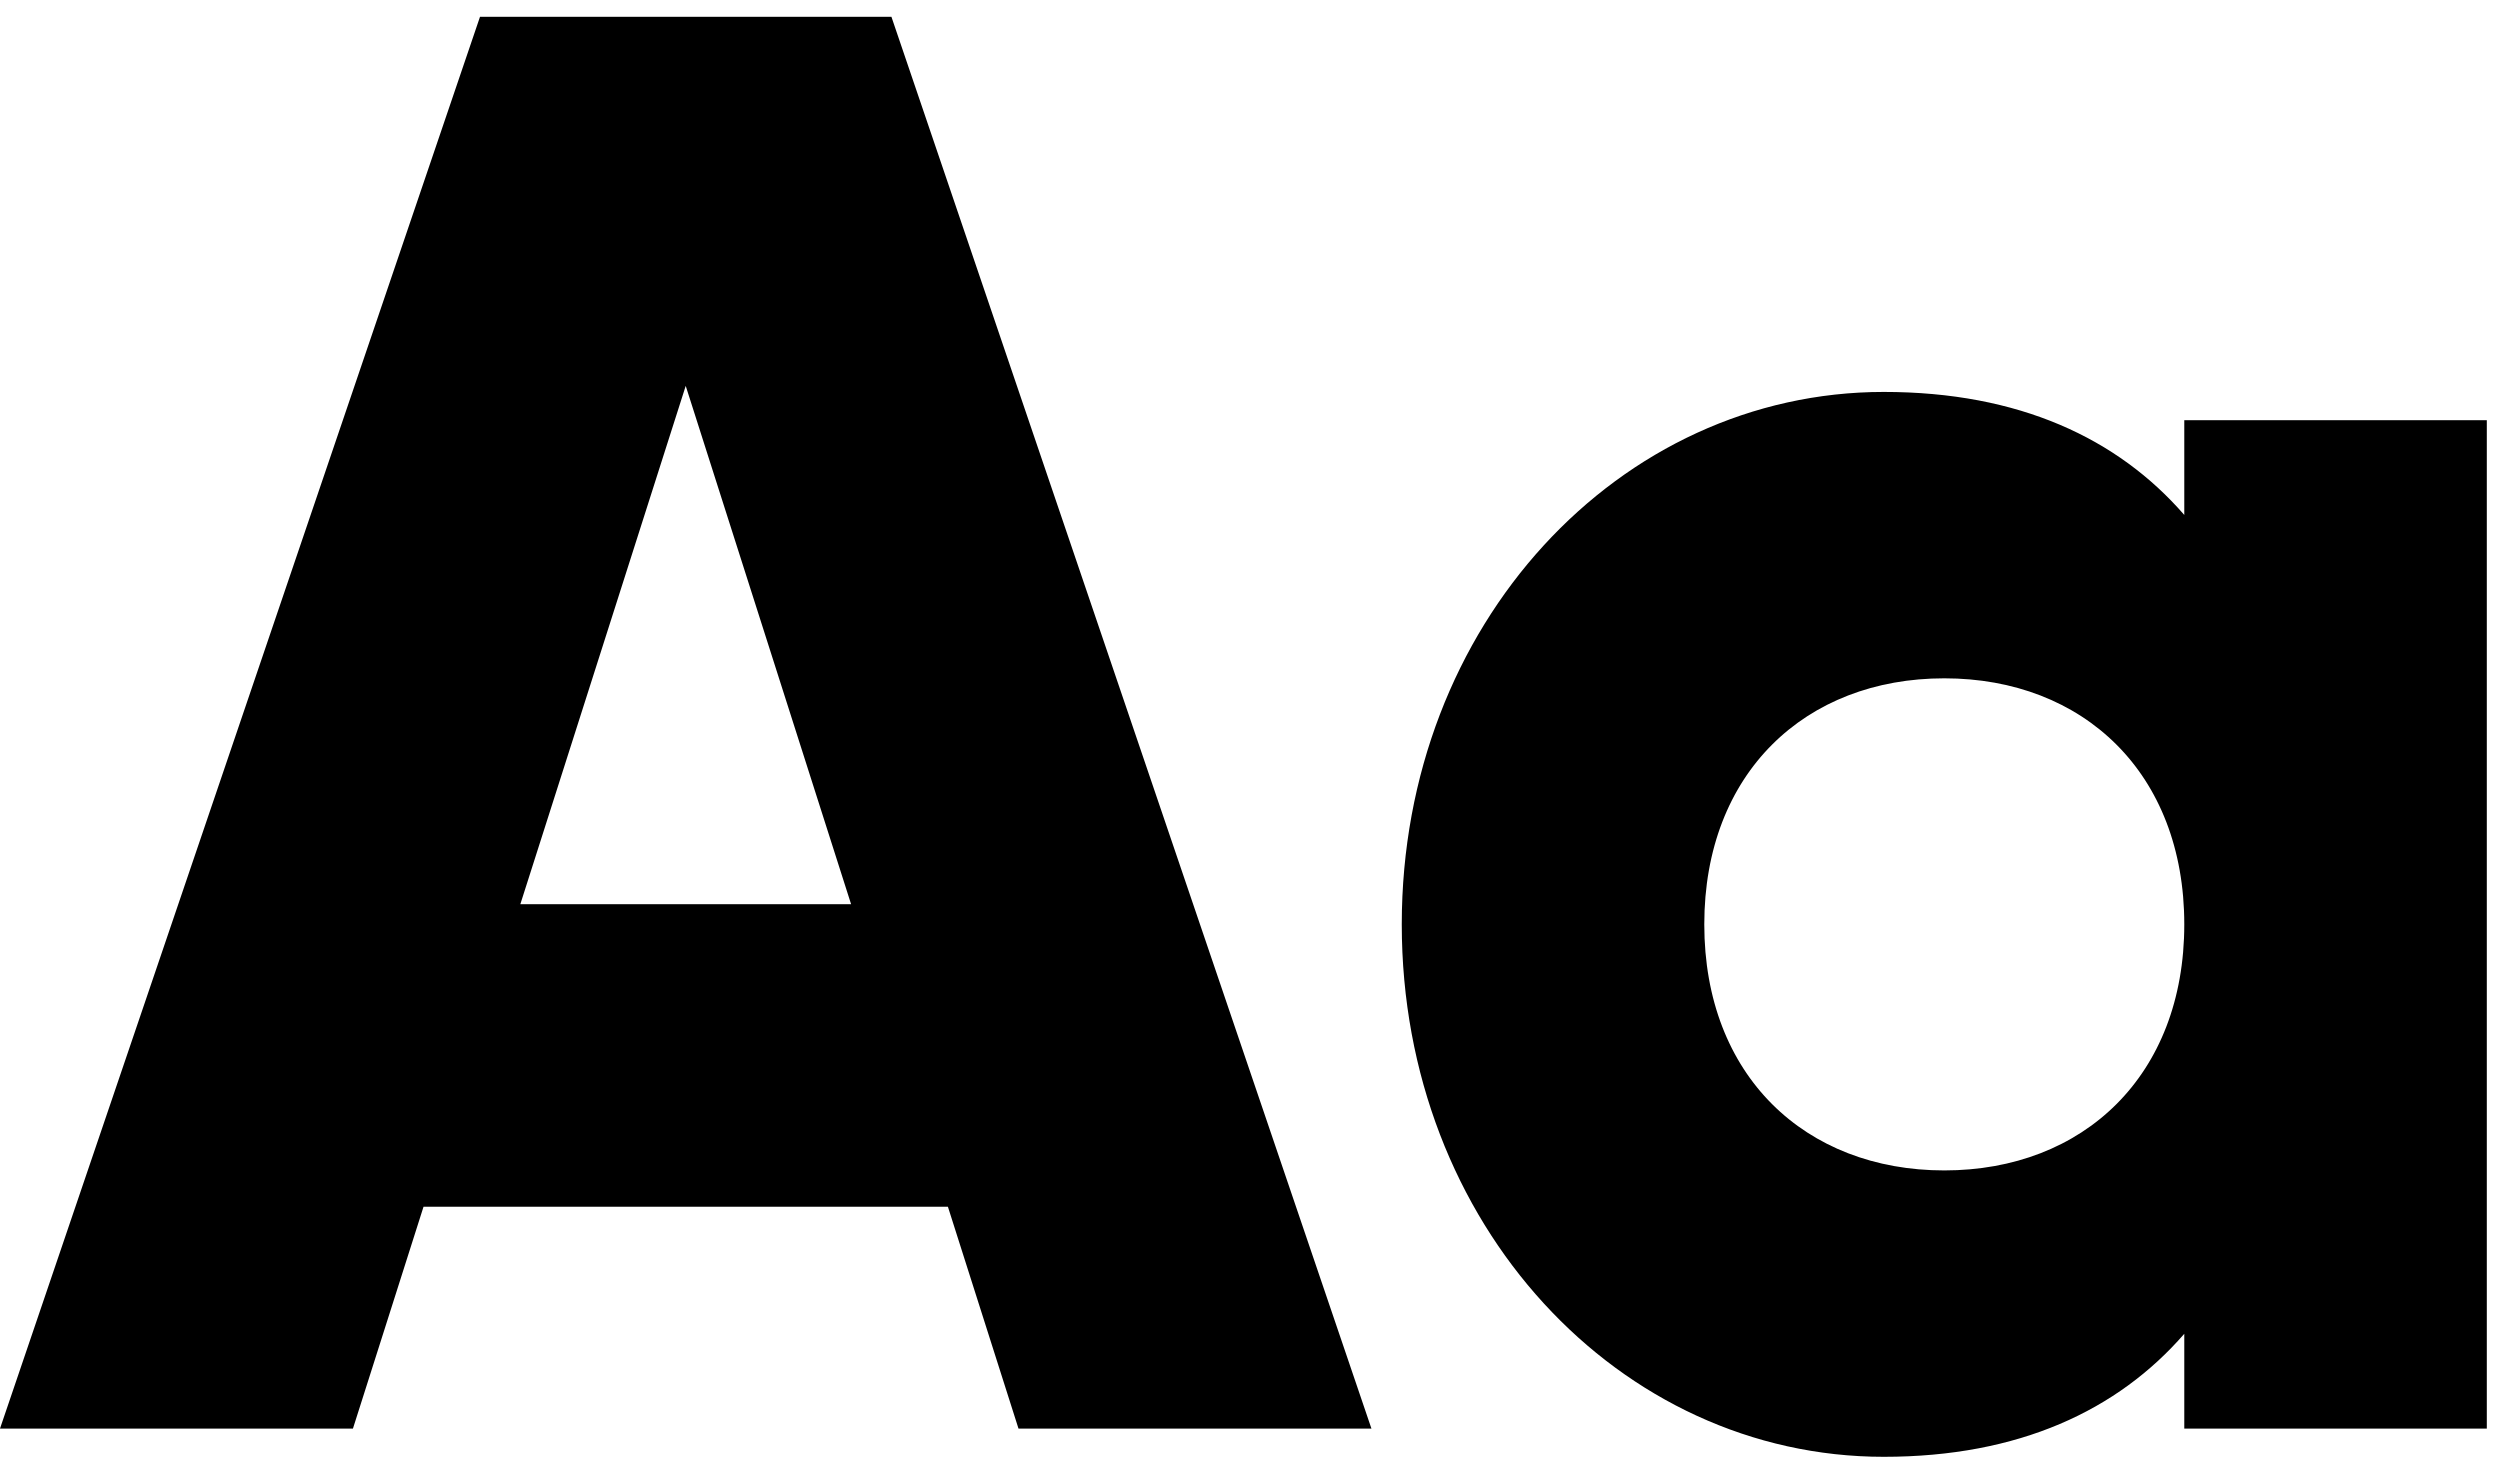 <svg width="119" height="70" viewBox="0 0 119 70" fill="none" xmlns="http://www.w3.org/2000/svg">
<path d="M48.48 68L45.12 57.44H20.16L16.8 68H0L22.848 0.8H42.432L65.28 68H48.48ZM24.768 43.04H40.512L32.64 18.368L24.768 43.04ZM103.972 20H118.372V68H103.972V63.488C100.804 67.136 96.1 69.344 89.668 69.344C77.092 69.344 66.724 58.304 66.724 44C66.724 29.696 77.092 18.656 89.668 18.656C96.1 18.656 100.804 20.864 103.972 24.512V20ZM92.548 55.712C99.172 55.712 103.972 51.2 103.972 44C103.972 36.8 99.172 32.288 92.548 32.288C85.924 32.288 81.124 36.8 81.124 44C81.124 51.2 85.924 55.712 92.548 55.712Z" fill="black"/>
</svg>
